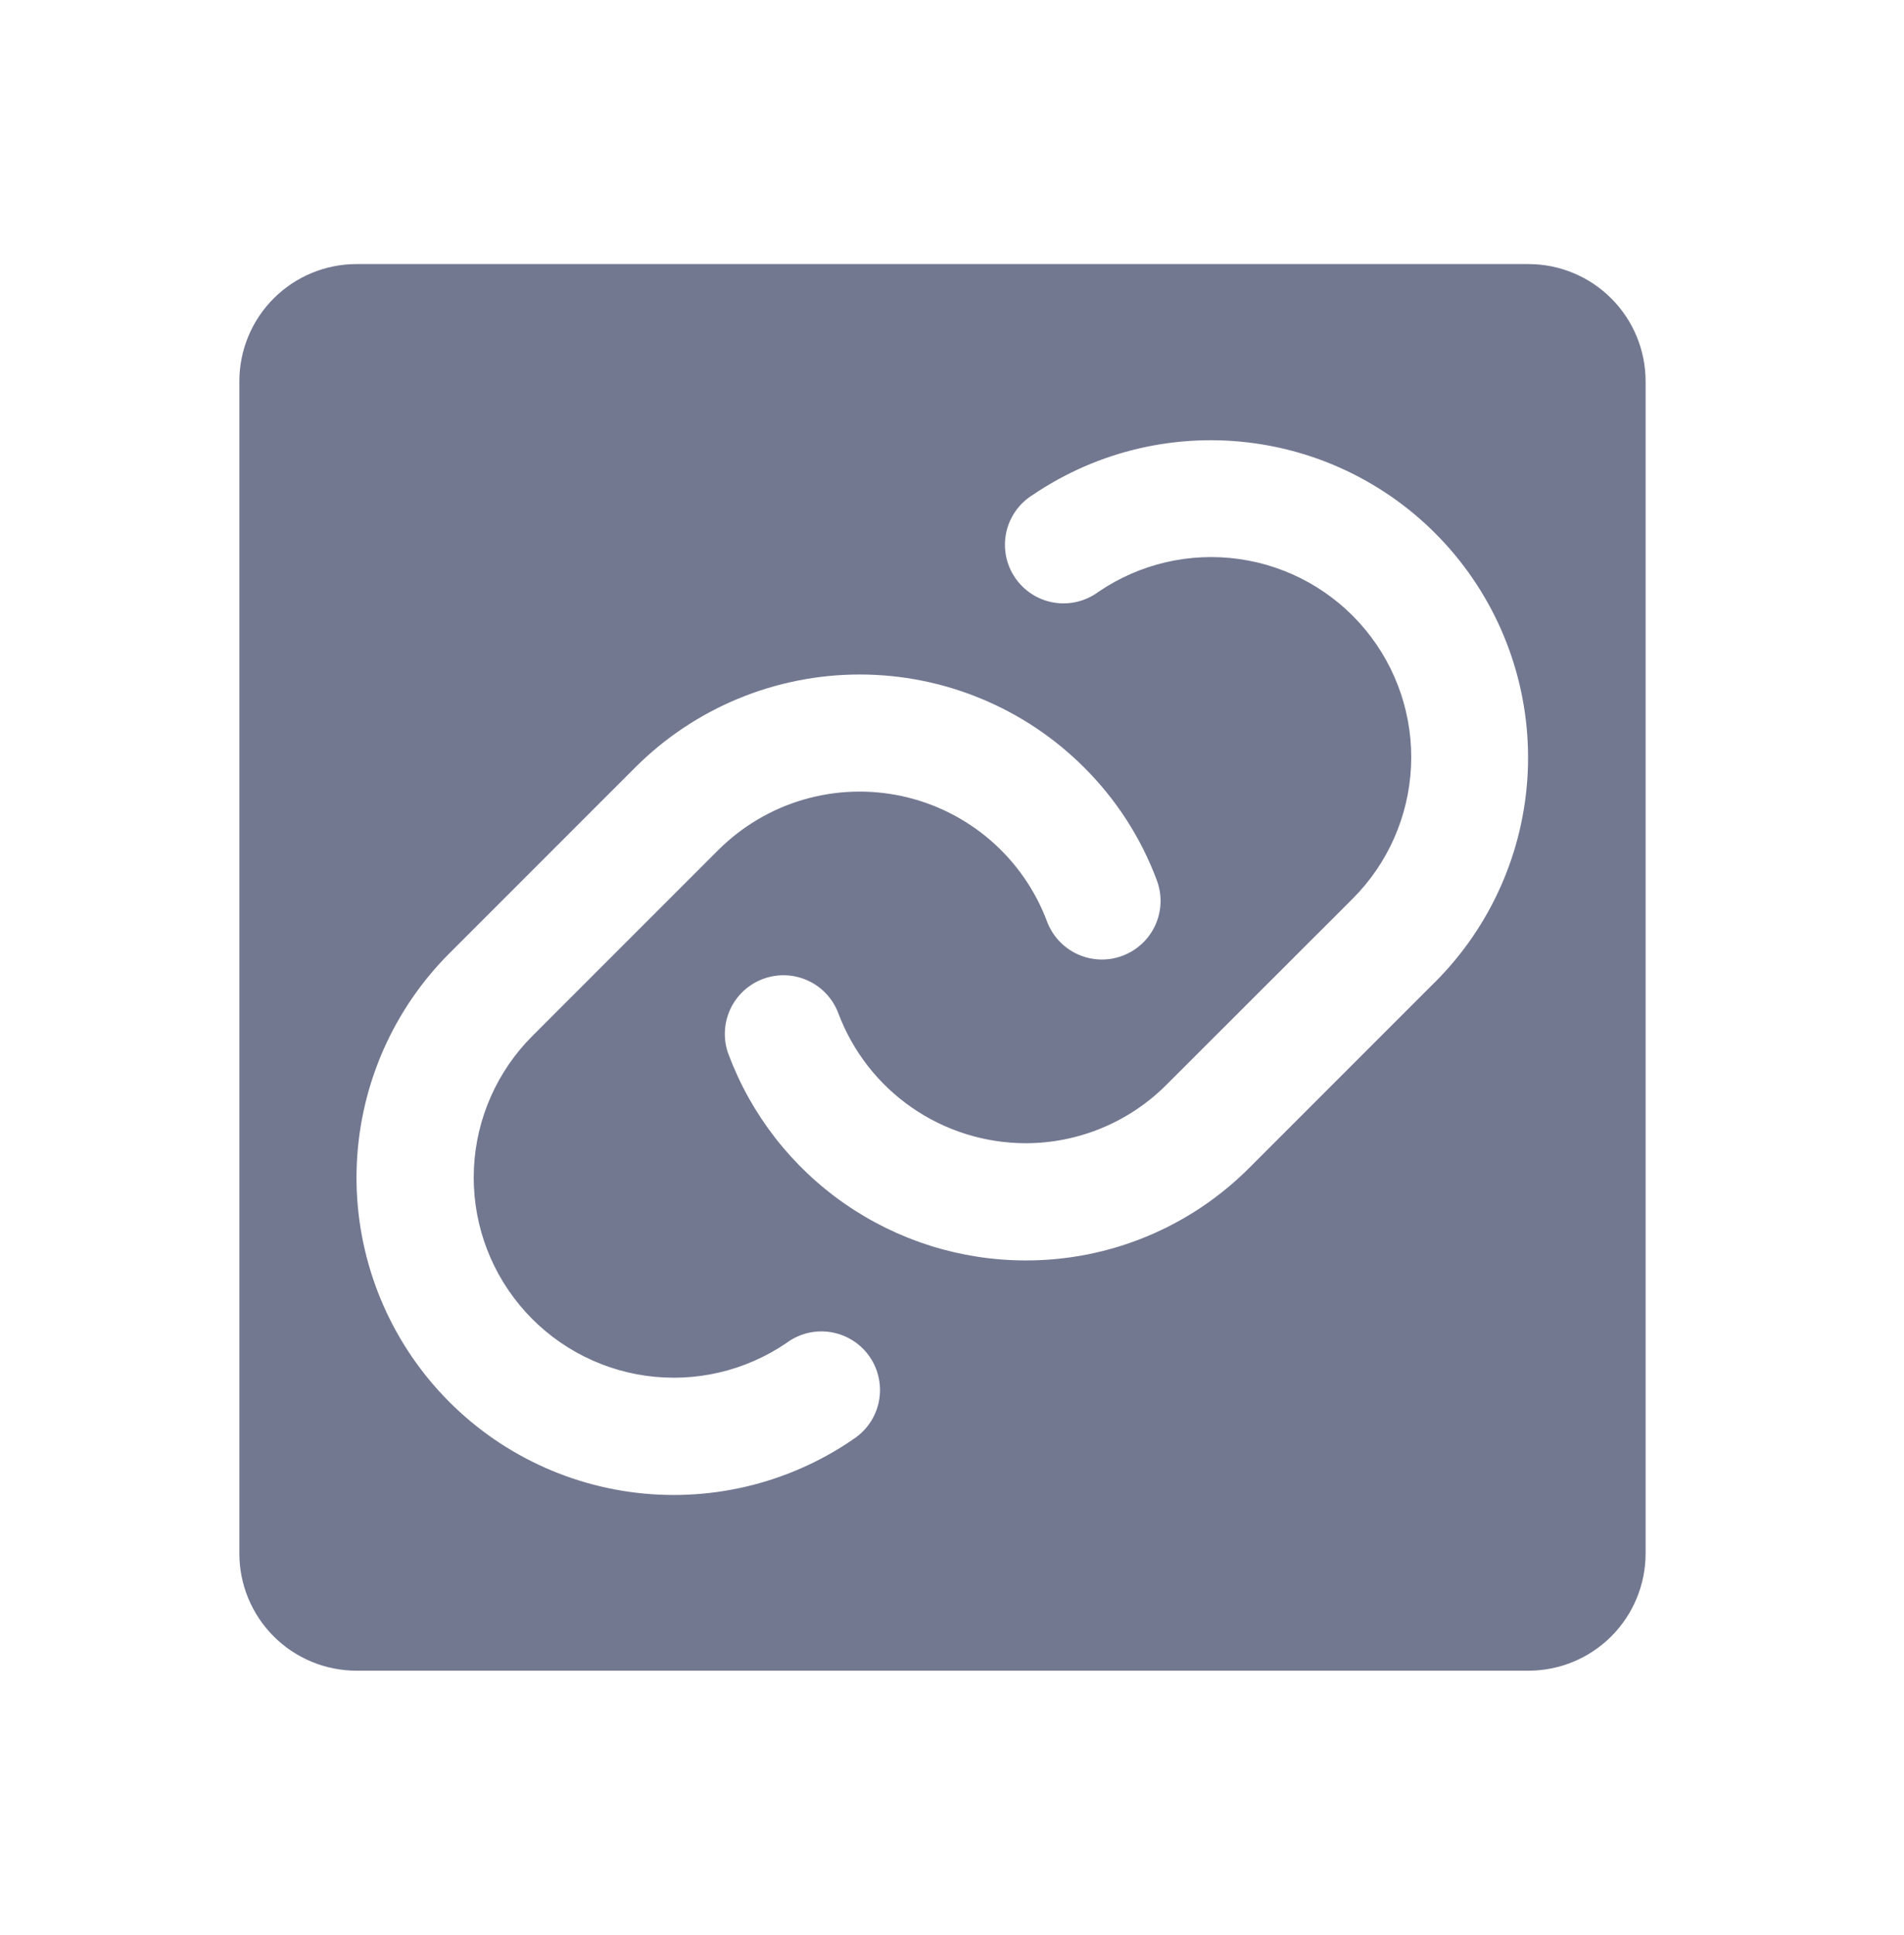 <svg width="63" height="64" viewBox="0 0 63 64" fill="none" xmlns="http://www.w3.org/2000/svg">
<path d="M50.572 8.735H11.797C10.769 8.735 9.783 9.144 9.056 9.871C8.328 10.598 7.92 11.585 7.92 12.613V51.388C7.92 52.416 8.328 53.403 9.056 54.13C9.783 54.857 10.769 55.265 11.797 55.265H50.572C51.601 55.265 52.587 54.857 53.314 54.13C54.041 53.403 54.45 52.416 54.45 51.388V12.613C54.45 11.585 54.041 10.598 53.314 9.871C52.587 9.144 51.601 8.735 50.572 8.735ZM28.204 47.629C26.044 49.102 23.412 49.715 20.823 49.349C18.234 48.983 15.875 47.664 14.208 45.65C12.541 43.636 11.685 41.072 11.808 38.461C11.932 35.849 13.025 33.378 14.875 31.53L21.023 25.382C22.993 23.416 25.662 22.312 28.445 22.312C31.228 22.312 33.897 23.416 35.867 25.382C36.931 26.44 37.754 27.715 38.278 29.121C38.367 29.36 38.409 29.614 38.4 29.869C38.391 30.123 38.332 30.373 38.226 30.605C38.12 30.837 37.97 31.046 37.783 31.219C37.597 31.393 37.378 31.528 37.139 31.617C36.901 31.707 36.647 31.748 36.392 31.739C36.138 31.73 35.887 31.671 35.655 31.565C35.423 31.459 35.215 31.309 35.041 31.122C34.867 30.936 34.732 30.717 34.643 30.478C34.254 29.442 33.61 28.519 32.772 27.795C31.933 27.071 30.927 26.569 29.845 26.335C28.762 26.101 27.638 26.142 26.575 26.454C25.513 26.766 24.546 27.34 23.762 28.123L17.614 34.271C16.448 35.437 15.759 36.995 15.682 38.641C15.604 40.288 16.144 41.904 17.195 43.174C18.245 44.443 19.732 45.276 21.364 45.508C22.995 45.74 24.655 45.355 26.018 44.428C26.228 44.271 26.467 44.158 26.721 44.096C26.976 44.035 27.24 44.025 27.498 44.068C27.756 44.111 28.003 44.206 28.224 44.347C28.444 44.488 28.634 44.672 28.782 44.889C28.929 45.105 29.031 45.349 29.081 45.606C29.132 45.863 29.13 46.127 29.076 46.383C29.021 46.639 28.916 46.882 28.765 47.096C28.614 47.31 28.422 47.491 28.199 47.629H28.204ZM47.497 32.471L41.349 38.619C40.377 39.597 39.221 40.372 37.947 40.9C36.673 41.428 35.307 41.698 33.928 41.694C31.792 41.691 29.708 41.038 27.953 39.82C26.198 38.603 24.856 36.879 24.106 34.879C23.926 34.397 23.945 33.864 24.159 33.395C24.372 32.927 24.763 32.563 25.245 32.383C25.727 32.203 26.261 32.222 26.729 32.436C27.197 32.649 27.561 33.04 27.741 33.522C28.214 34.78 29.058 35.864 30.162 36.631C31.265 37.398 32.575 37.811 33.919 37.817C34.788 37.819 35.65 37.649 36.454 37.316C37.258 36.983 37.987 36.495 38.601 35.878L44.756 29.73C45.922 28.564 46.61 27.006 46.688 25.359C46.766 23.713 46.226 22.097 45.175 20.827C44.125 19.557 42.638 18.725 41.006 18.493C39.374 18.261 37.715 18.646 36.352 19.573C36.142 19.73 35.903 19.842 35.648 19.904C35.394 19.966 35.13 19.976 34.872 19.933C34.613 19.89 34.367 19.795 34.146 19.654C33.925 19.512 33.736 19.328 33.588 19.112C33.441 18.896 33.339 18.652 33.288 18.395C33.238 18.138 33.24 17.873 33.294 17.617C33.349 17.361 33.454 17.119 33.605 16.905C33.755 16.691 33.948 16.509 34.171 16.372C36.331 14.906 38.961 14.299 41.545 14.668C44.13 15.036 46.484 16.355 48.149 18.366C49.814 20.377 50.67 22.936 50.55 25.544C50.429 28.151 49.342 30.621 47.499 32.471H47.497Z" fill="#737891"/>
</svg>
